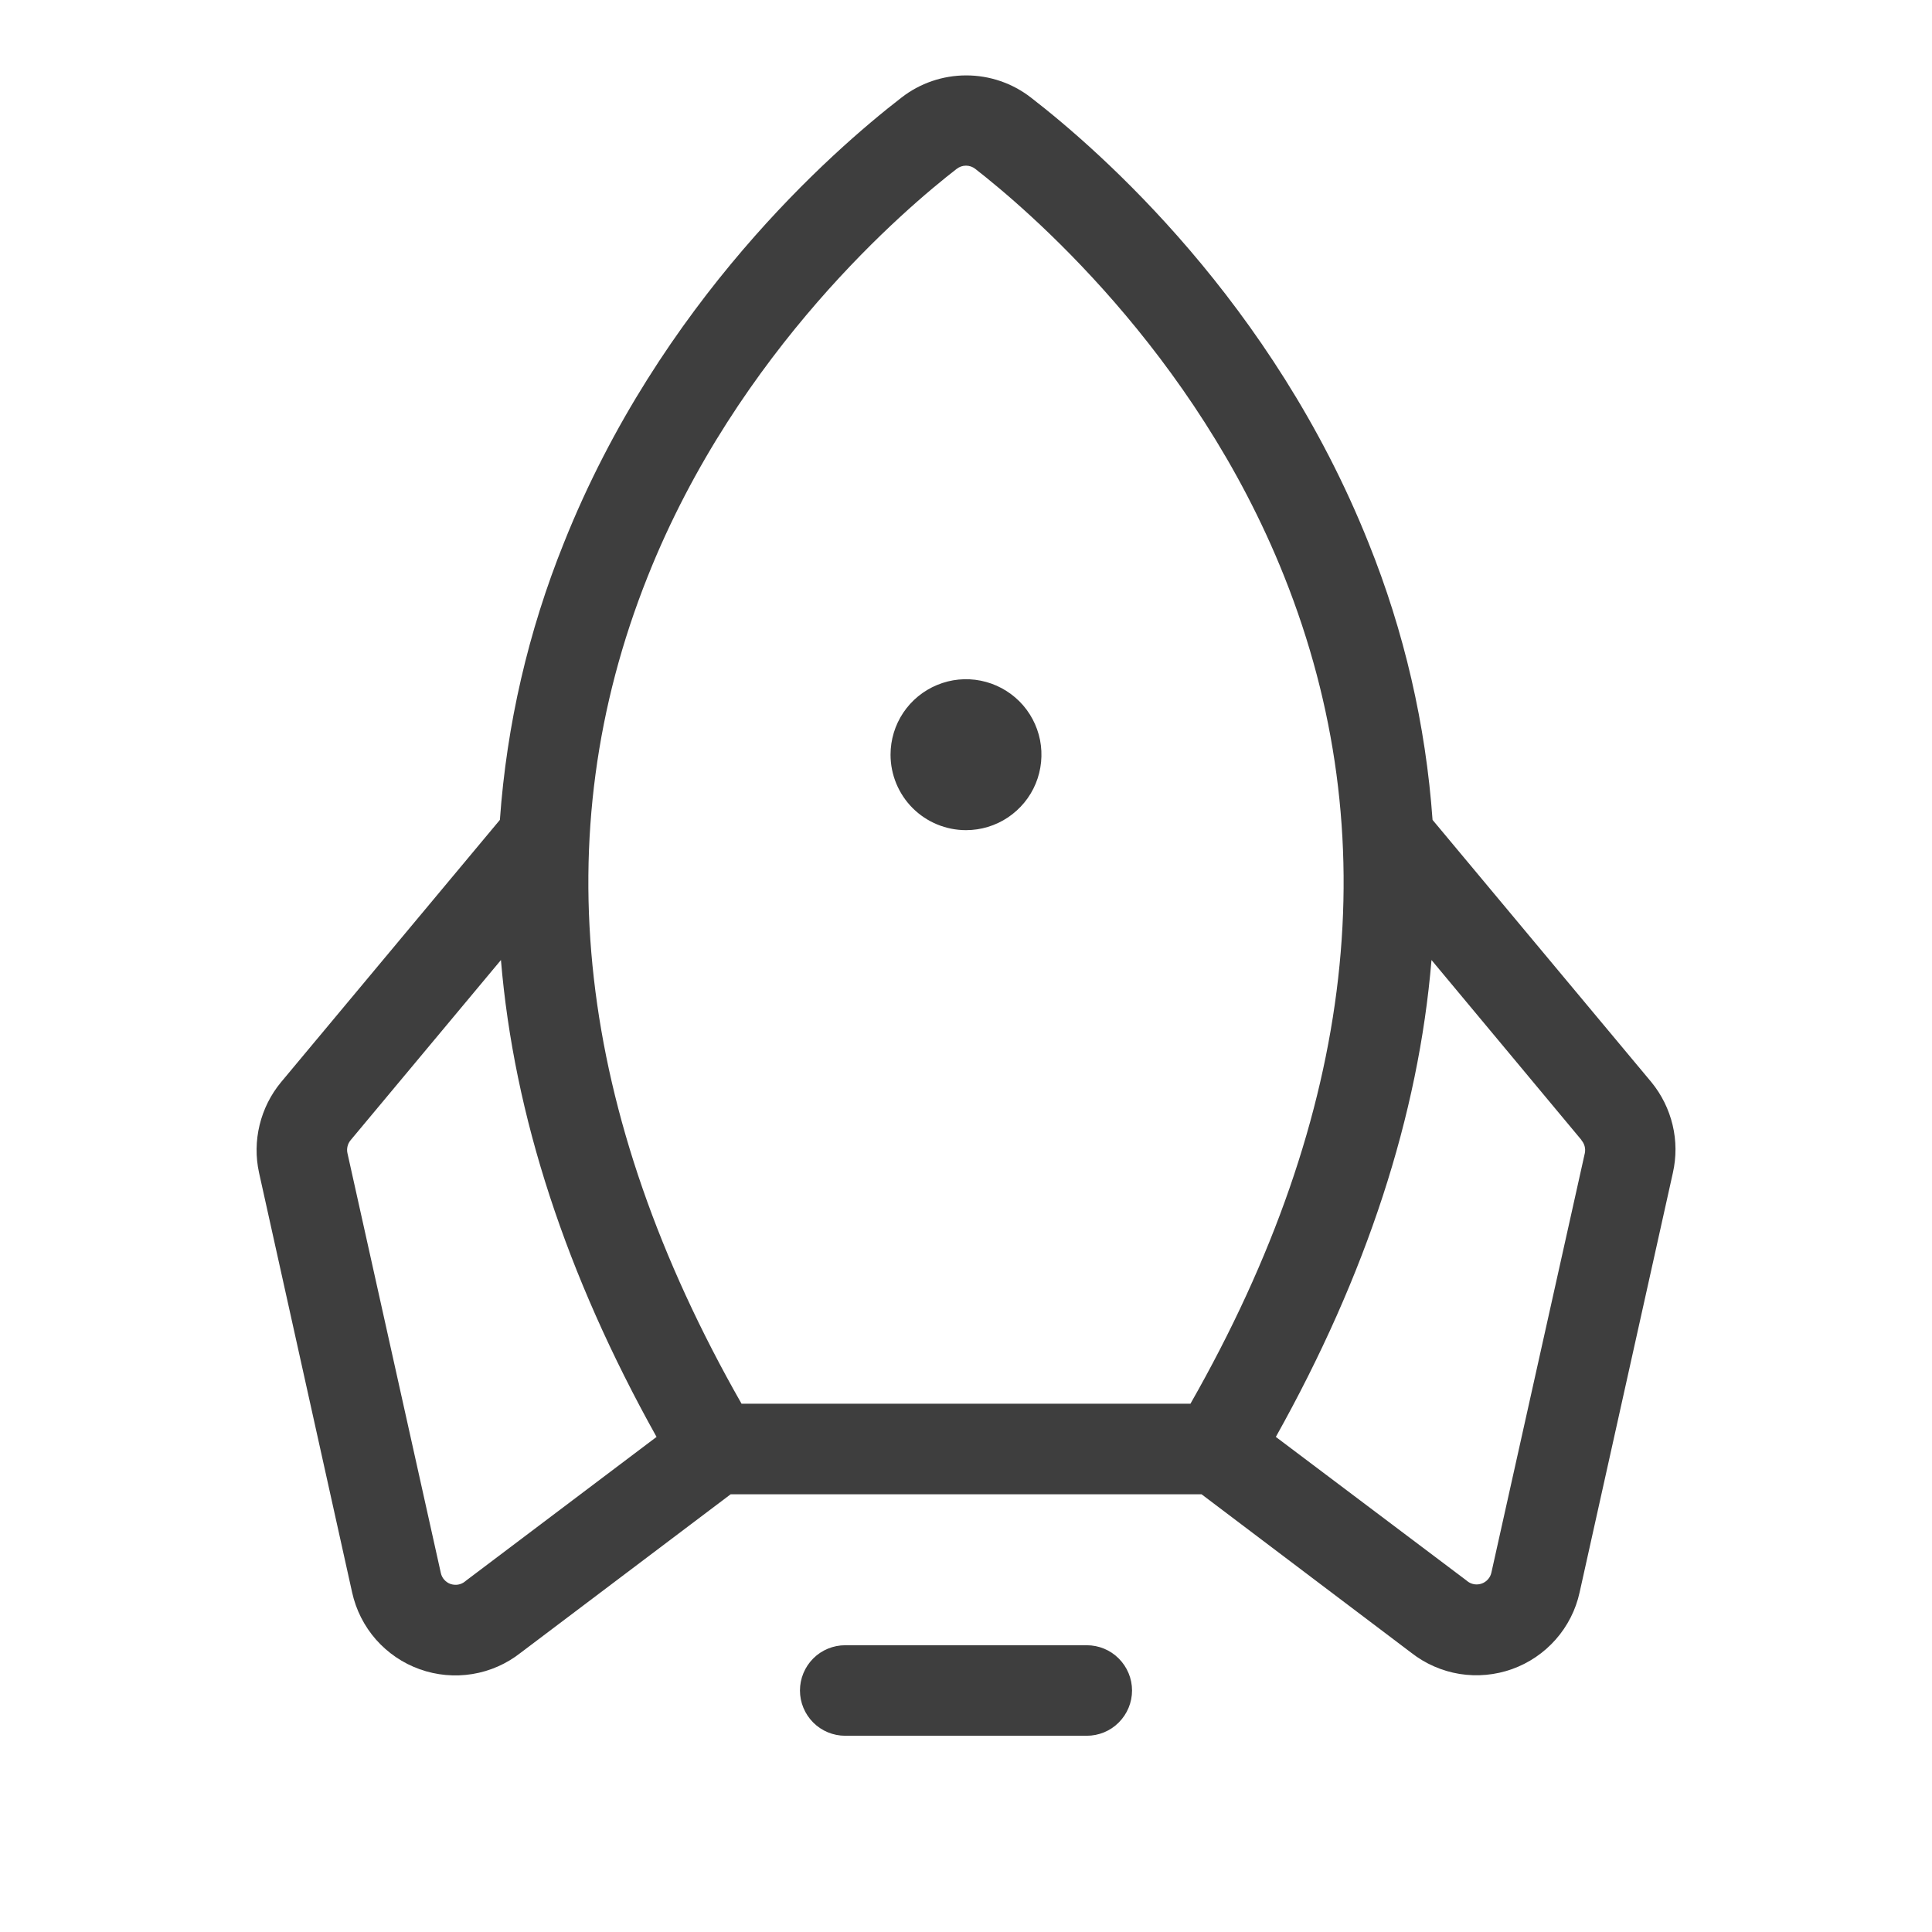 <svg width="35" height="35" viewBox="0 0 35 35" fill="none" xmlns="http://www.w3.org/2000/svg">
<path d="M20.508 30.625C20.508 30.843 20.421 31.051 20.267 31.205C20.114 31.359 19.905 31.445 19.687 31.445H15.312C15.095 31.445 14.886 31.359 14.732 31.205C14.579 31.051 14.492 30.843 14.492 30.625C14.492 30.407 14.579 30.199 14.732 30.045C14.886 29.891 15.095 29.805 15.312 29.805H19.687C19.905 29.805 20.114 29.891 20.267 30.045C20.421 30.199 20.508 30.407 20.508 30.625ZM17.5 15.039C17.77 15.039 18.035 14.959 18.259 14.809C18.484 14.658 18.66 14.445 18.763 14.195C18.866 13.945 18.893 13.67 18.841 13.405C18.788 13.14 18.658 12.896 18.467 12.705C18.275 12.514 18.032 12.384 17.767 12.331C17.501 12.278 17.227 12.305 16.977 12.409C16.727 12.512 16.513 12.688 16.363 12.912C16.213 13.137 16.133 13.402 16.133 13.672C16.133 14.034 16.277 14.382 16.533 14.639C16.79 14.895 17.137 15.039 17.5 15.039ZM30.306 21.246L28.616 28.848C28.547 29.164 28.398 29.457 28.184 29.7C27.97 29.943 27.698 30.128 27.393 30.237C27.089 30.346 26.761 30.376 26.442 30.325C26.122 30.273 25.821 30.141 25.566 29.941L21.767 27.07H13.237L9.433 29.941C9.179 30.142 8.877 30.275 8.557 30.327C8.237 30.379 7.909 30.349 7.604 30.24C7.298 30.131 7.026 29.945 6.811 29.702C6.597 29.458 6.449 29.165 6.379 28.848L4.693 21.246C4.63 20.96 4.634 20.664 4.703 20.38C4.772 20.096 4.904 19.831 5.091 19.605L9.056 14.853C9.179 13.13 9.57 11.437 10.216 9.834C11.954 5.476 15.072 2.741 16.331 1.768C16.666 1.507 17.079 1.366 17.504 1.366C17.929 1.366 18.341 1.507 18.677 1.768C19.936 2.741 23.052 5.476 24.792 9.834C25.438 11.437 25.829 13.13 25.952 14.853L29.917 19.605C30.102 19.831 30.233 20.096 30.301 20.381C30.369 20.665 30.37 20.961 30.306 21.246ZM13.434 25.43H21.566C24.564 20.172 25.137 15.131 23.265 10.443C21.631 6.341 18.569 3.761 17.669 3.06C17.621 3.022 17.561 3.001 17.5 3.001C17.438 3.001 17.379 3.022 17.33 3.06C16.431 3.756 13.366 6.341 11.734 10.443C9.863 15.131 10.436 20.172 13.434 25.43ZM11.894 26.031C10.254 23.093 9.31 20.207 9.075 17.392L6.352 20.655C6.325 20.688 6.306 20.725 6.296 20.766C6.286 20.806 6.285 20.849 6.294 20.889L7.986 28.496C7.996 28.542 8.017 28.584 8.048 28.618C8.079 28.653 8.118 28.68 8.161 28.695C8.205 28.71 8.252 28.714 8.298 28.707C8.344 28.699 8.387 28.68 8.423 28.651L8.441 28.636L11.894 26.031ZM28.652 20.655L25.933 17.392C25.698 20.207 24.757 23.093 23.113 26.031L26.563 28.629L26.581 28.644C26.617 28.673 26.66 28.692 26.706 28.7C26.752 28.708 26.799 28.703 26.842 28.688C26.886 28.673 26.925 28.646 26.956 28.611C26.987 28.577 27.008 28.535 27.018 28.489L28.711 20.889C28.719 20.848 28.718 20.806 28.707 20.765C28.696 20.724 28.676 20.687 28.648 20.655H28.652Z" fill="#3E3E3E"/>
</svg>
